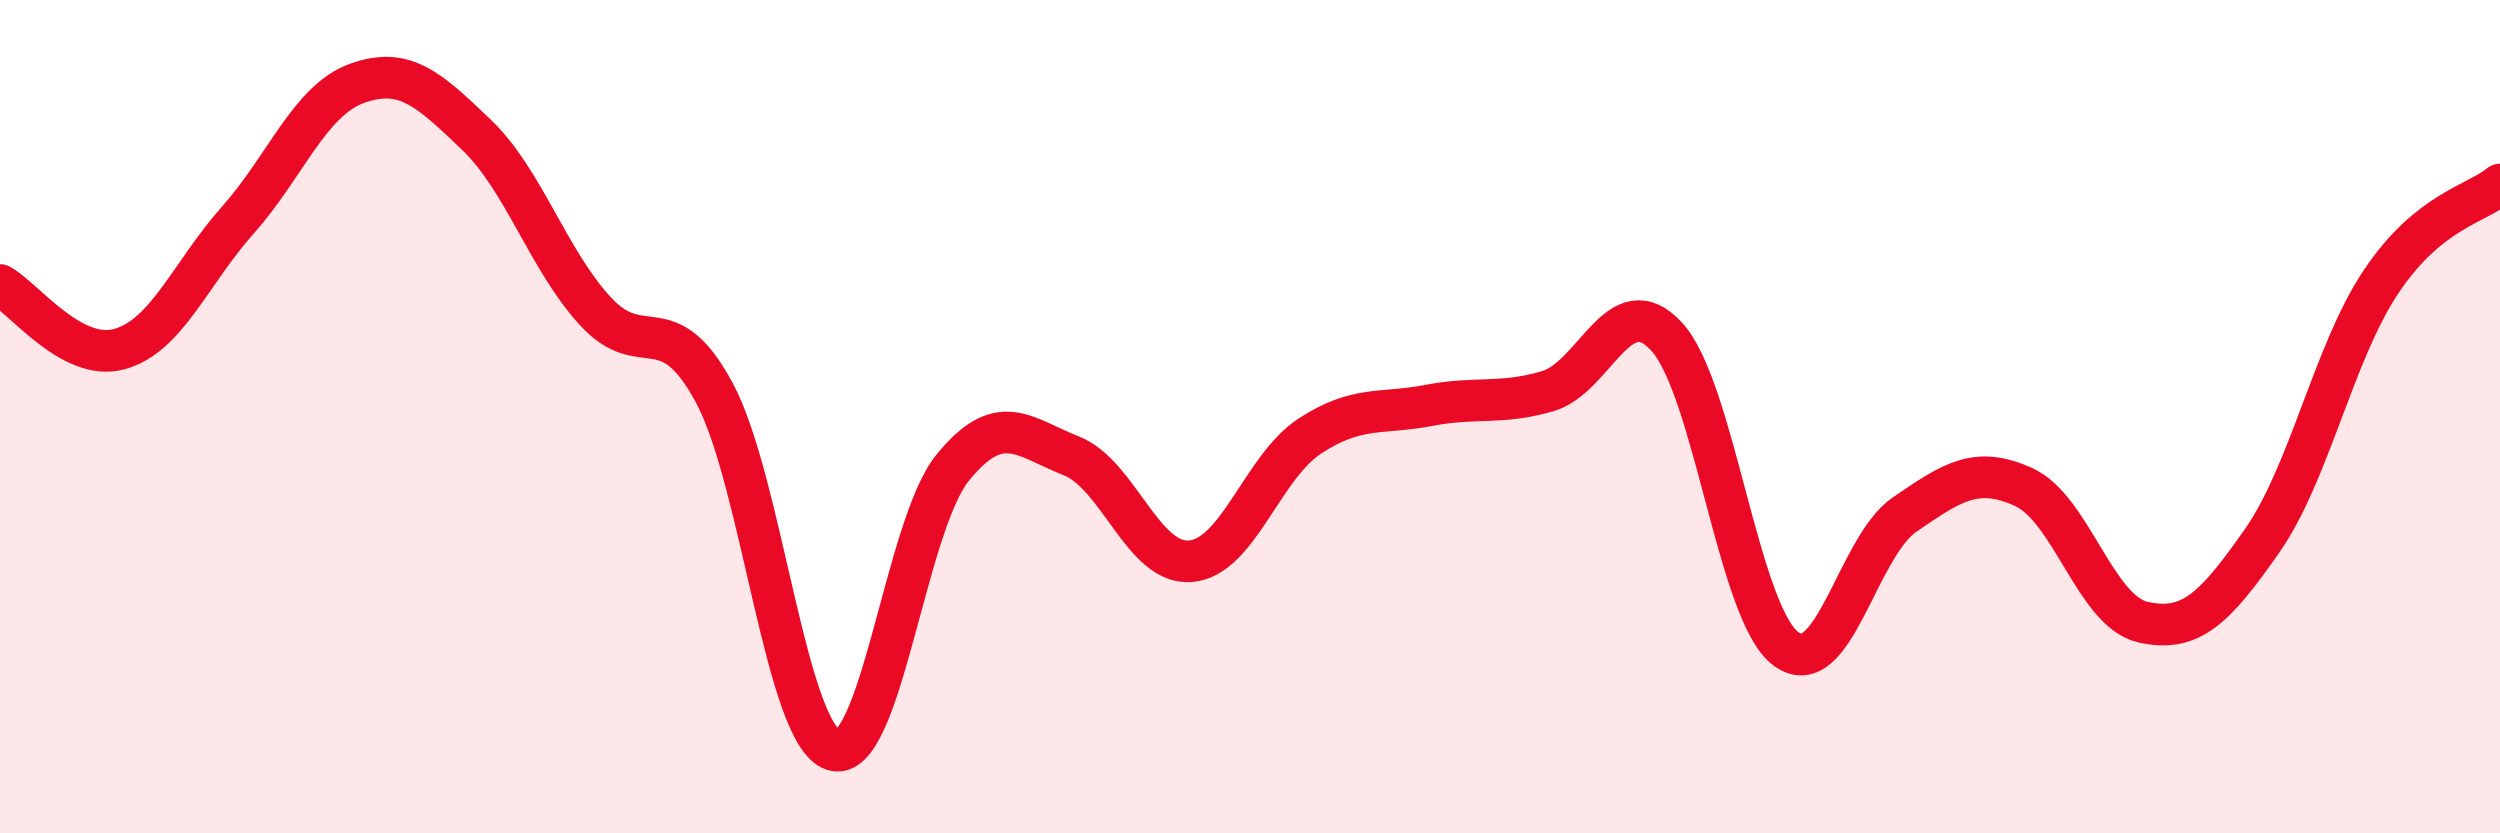 
    <svg width="60" height="20" viewBox="0 0 60 20" xmlns="http://www.w3.org/2000/svg">
      <path
        d="M 0,6.84 C 0.57,7.15 1.72,8.69 2.86,8.38 C 4,8.07 4.57,6.56 5.71,5.28 C 6.85,4 7.43,2.41 8.57,2 C 9.71,1.59 10.29,2.14 11.43,3.23 C 12.57,4.32 13.15,6.23 14.29,7.47 C 15.43,8.71 16,7.31 17.14,9.42 C 18.28,11.53 18.86,17.64 20,18 C 21.14,18.36 21.72,12.64 22.86,11.23 C 24,9.82 24.57,10.49 25.71,10.94 C 26.85,11.39 27.43,13.56 28.57,13.47 C 29.71,13.38 30.29,11.22 31.43,10.47 C 32.57,9.72 33.15,9.95 34.29,9.73 C 35.43,9.51 36,9.72 37.14,9.39 C 38.28,9.06 38.86,6.84 40,8.08 C 41.14,9.32 41.72,14.72 42.86,15.57 C 44,16.42 44.57,13.13 45.71,12.35 C 46.85,11.57 47.43,11.17 48.57,11.69 C 49.71,12.21 50.29,14.67 51.43,14.93 C 52.57,15.19 53.15,14.61 54.29,12.98 C 55.43,11.35 56,8.48 57.14,6.77 C 58.28,5.06 59.43,4.9 60,4.43L60 20L0 20Z"
        fill="#EB0A25"
        opacity="0.1"
        stroke-linecap="round"
        stroke-linejoin="round"
      />
      <path
        d="M 0,6.84 C 0.57,7.15 1.72,8.69 2.86,8.38 C 4,8.07 4.57,6.56 5.71,5.28 C 6.85,4 7.43,2.41 8.57,2 C 9.71,1.59 10.29,2.14 11.43,3.23 C 12.57,4.32 13.15,6.23 14.29,7.47 C 15.43,8.71 16,7.31 17.14,9.42 C 18.28,11.53 18.86,17.64 20,18 C 21.14,18.36 21.72,12.64 22.86,11.23 C 24,9.82 24.57,10.49 25.71,10.94 C 26.85,11.39 27.43,13.56 28.57,13.47 C 29.71,13.38 30.29,11.22 31.43,10.47 C 32.57,9.72 33.15,9.95 34.29,9.73 C 35.43,9.51 36,9.72 37.14,9.39 C 38.28,9.06 38.86,6.84 40,8.08 C 41.14,9.32 41.72,14.72 42.86,15.57 C 44,16.42 44.57,13.13 45.71,12.35 C 46.85,11.57 47.43,11.17 48.57,11.69 C 49.71,12.21 50.29,14.67 51.43,14.93 C 52.57,15.19 53.15,14.61 54.29,12.98 C 55.43,11.35 56,8.48 57.14,6.77 C 58.28,5.06 59.43,4.9 60,4.43"
        stroke="#EB0A25"
        stroke-width="1"
        fill="none"
        stroke-linecap="round"
        stroke-linejoin="round"
      />
    </svg>
  